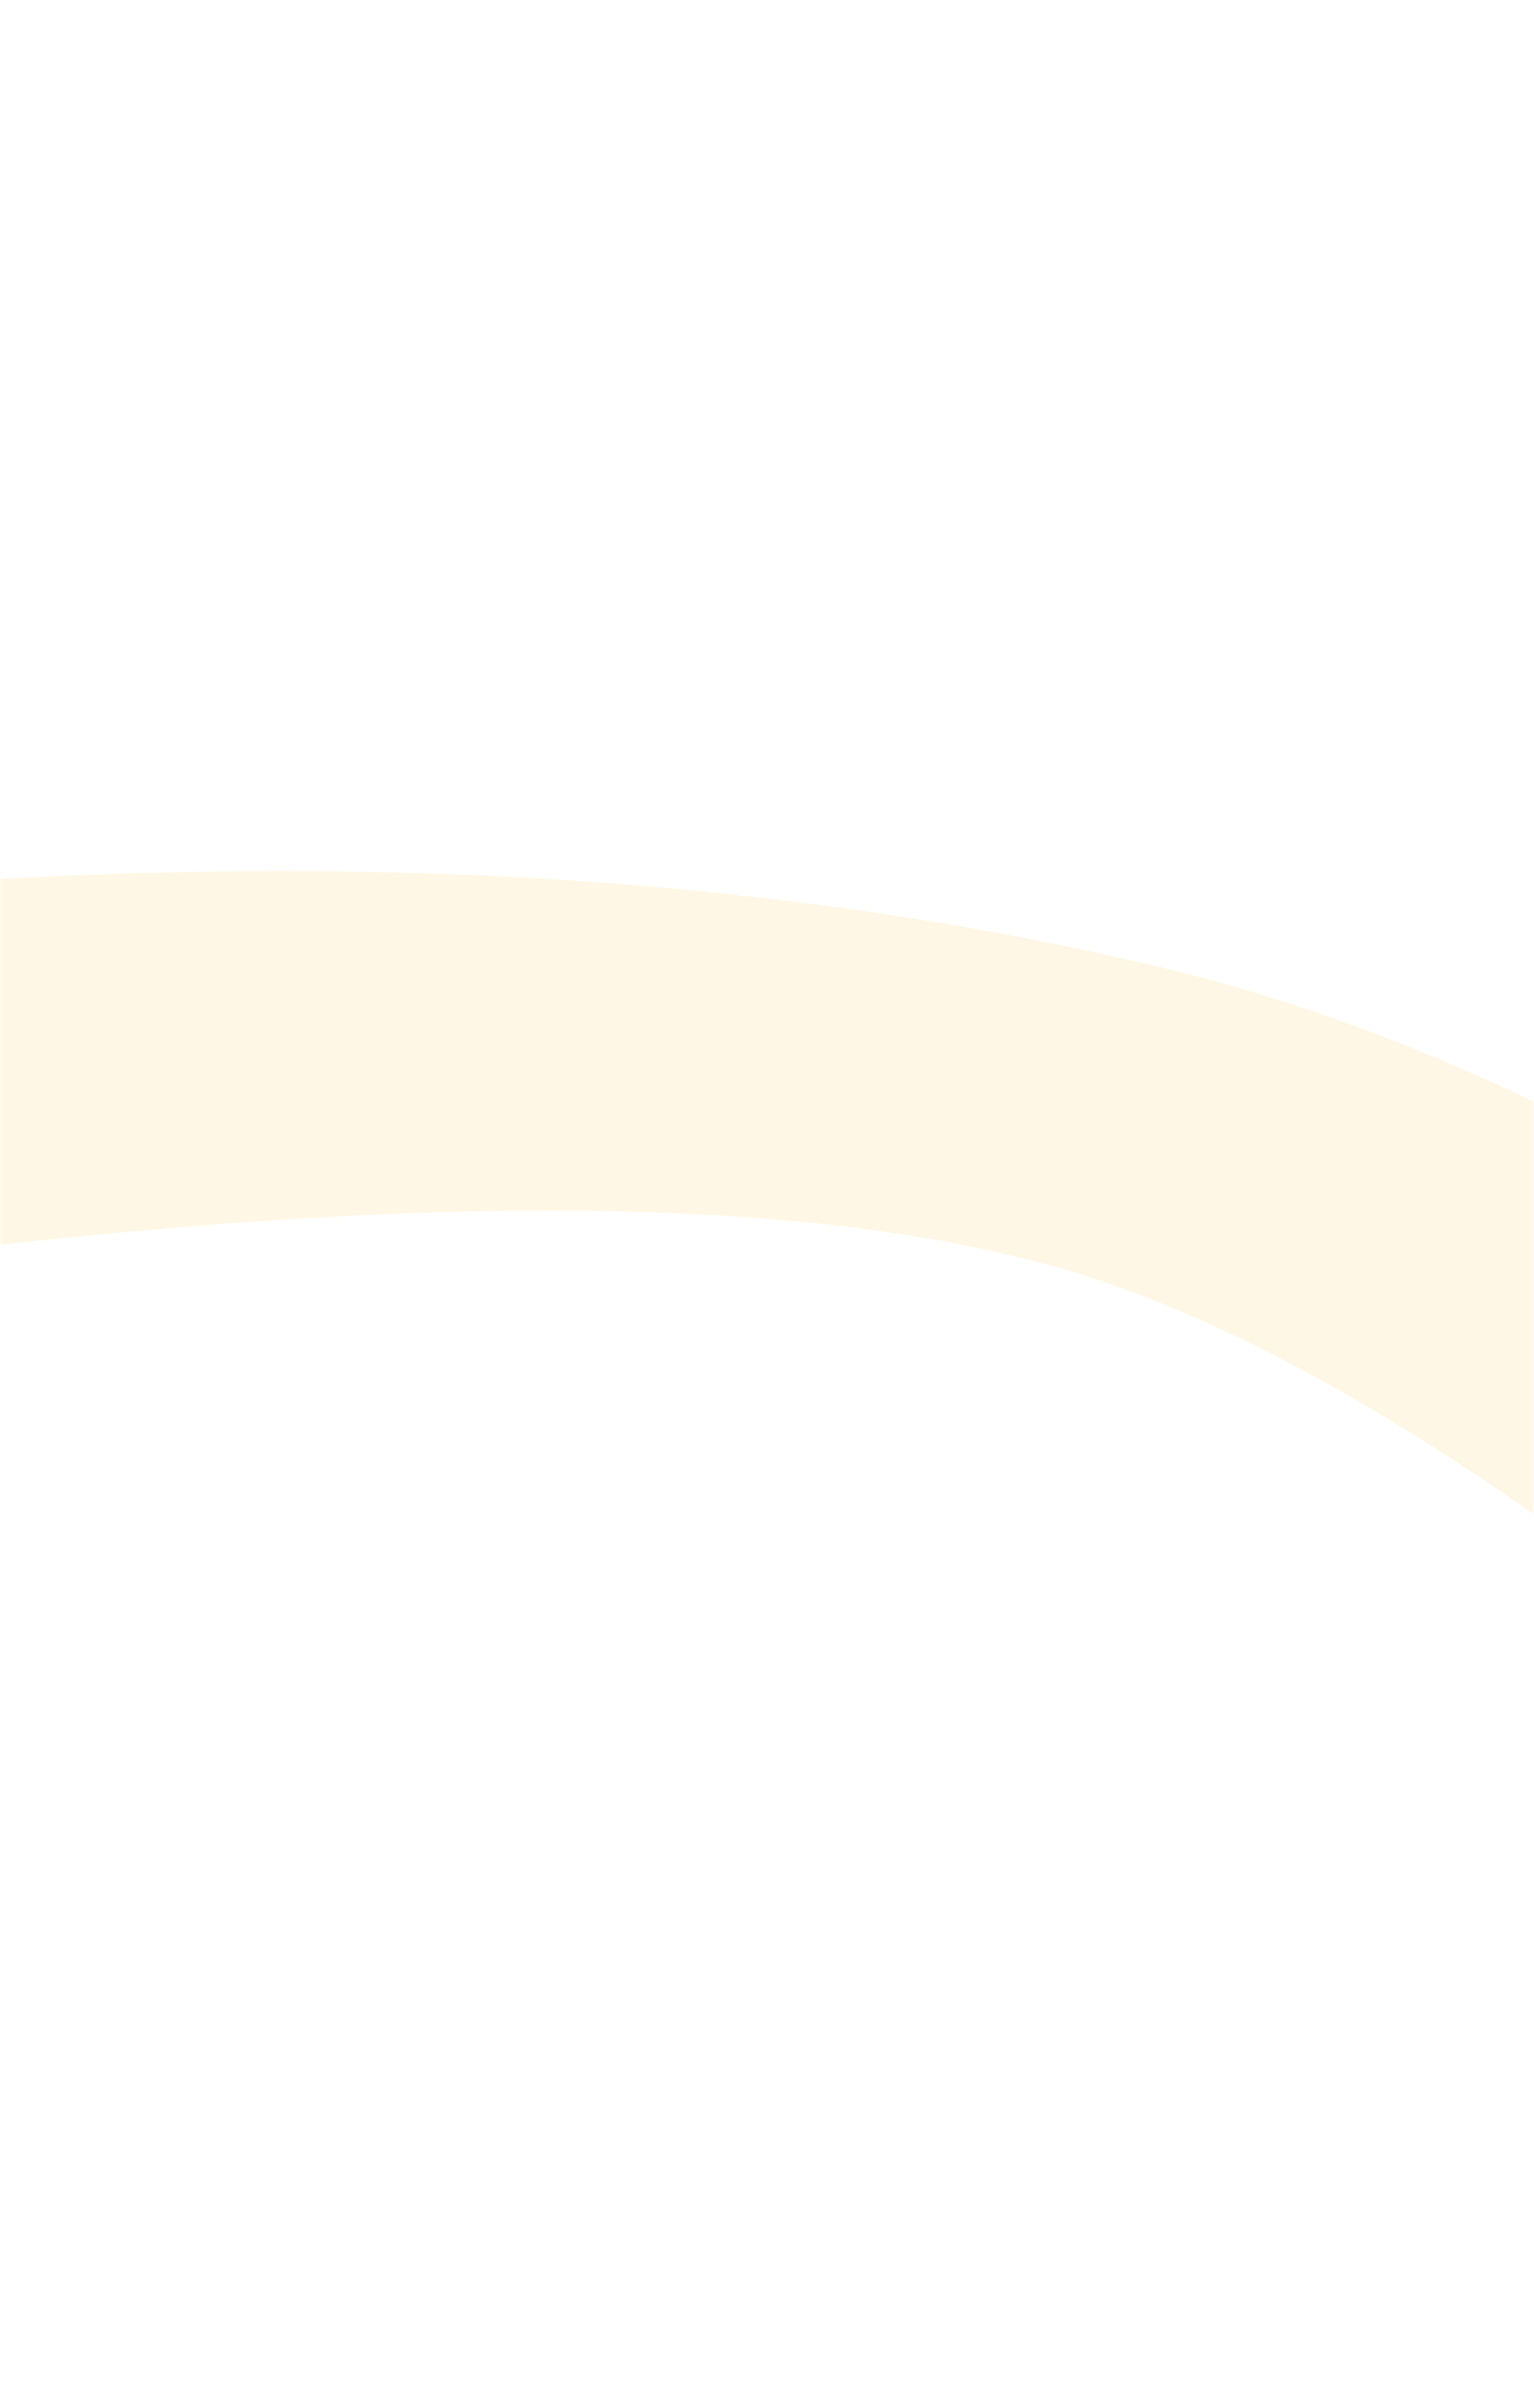 <?xml version="1.0" encoding="UTF-8"?> <svg xmlns="http://www.w3.org/2000/svg" width="260" height="408" viewBox="0 0 260 408" fill="none"> <mask id="mask0" mask-type="alpha" maskUnits="userSpaceOnUse" x="0" y="0" width="260" height="401"> <rect width="260" height="401" fill="#C4C4C4"></rect> </mask> <g mask="url(#mask0)"> <path d="M-520.764 249.541C-743.68 300.667 -878.732 219.487 -918.394 167.777C-942.74 178.009 -979.452 191.692 -931.53 240.232C-871.628 300.908 -688.402 341.564 -530.33 316.078C-372.258 290.592 36.797 166.729 186.5 217C306.263 257.217 477.84 464.816 548.489 558.371L561.828 465.595C505.858 400.971 361.178 202.514 196 163.71C-10.473 115.205 -242.118 185.634 -520.764 249.541Z" fill="#FFB722" fill-opacity="0.12"></path> </g> </svg> 